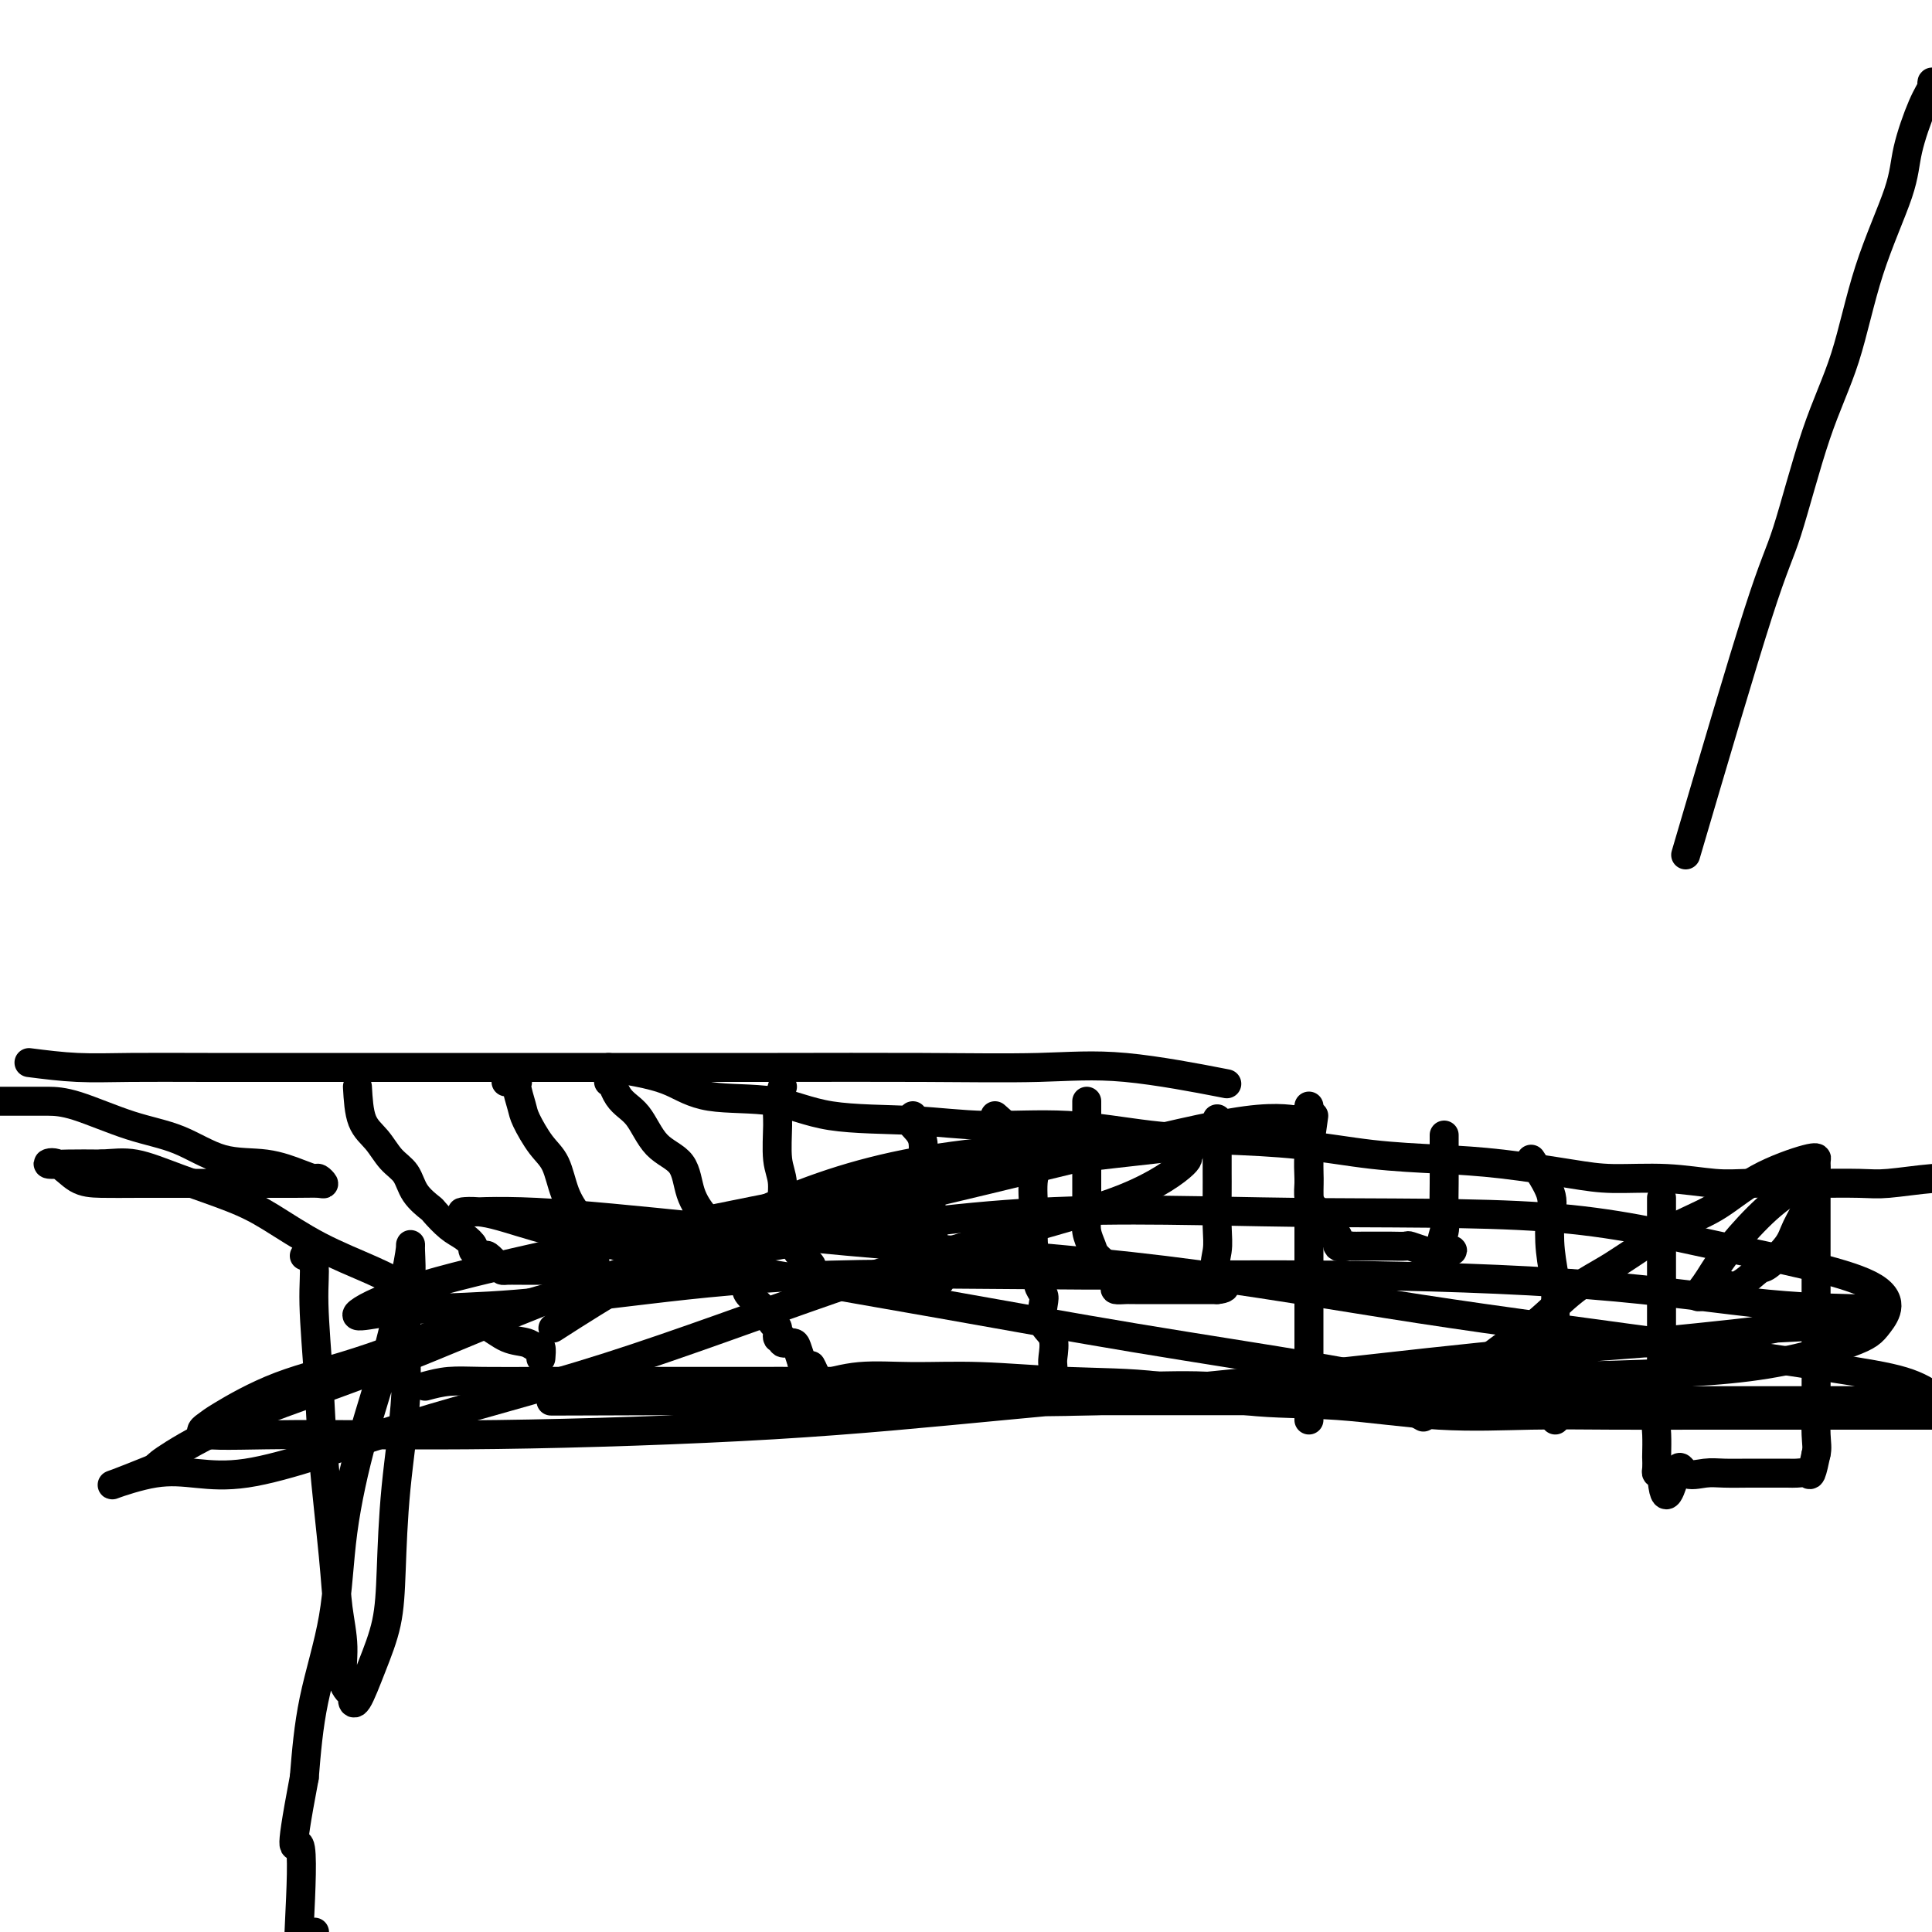 <svg viewBox='0 0 400 400' version='1.1' xmlns='http://www.w3.org/2000/svg' xmlns:xlink='http://www.w3.org/1999/xlink'><g fill='none' stroke='#000000' stroke-width='6' stroke-linecap='round' stroke-linejoin='round'><path d='M0,228c2.193,0.002 4.386,0.004 6,0c1.614,-0.004 2.648,-0.015 4,0c1.352,0.015 3.024,0.055 6,1c2.976,0.945 7.258,2.796 11,4c3.742,1.204 6.943,1.763 10,3c3.057,1.237 5.971,3.154 9,4c3.029,0.846 6.175,0.623 9,1c2.825,0.377 5.330,1.355 7,2c1.670,0.645 2.504,0.957 3,1c0.496,0.043 0.653,-0.185 1,0c0.347,0.185 0.885,0.782 1,1c0.115,0.218 -0.192,0.058 -1,0c-0.808,-0.058 -2.116,-0.015 -5,0c-2.884,0.015 -7.345,0.003 -11,0c-3.655,-0.003 -6.505,0.002 -10,0c-3.495,-0.002 -7.636,-0.011 -11,0c-3.364,0.011 -5.949,0.041 -8,0c-2.051,-0.041 -3.566,-0.155 -5,-1c-1.434,-0.845 -2.786,-2.422 -4,-3c-1.214,-0.578 -2.288,-0.155 -2,0c0.288,0.155 1.940,0.044 4,0c2.060,-0.044 4.530,-0.022 7,0'/><path d='M21,241c2.584,-0.129 4.545,-0.451 7,0c2.455,0.451 5.403,1.674 9,3c3.597,1.326 7.841,2.756 11,4c3.159,1.244 5.231,2.304 8,4c2.769,1.696 6.235,4.028 10,6c3.765,1.972 7.829,3.583 11,5c3.171,1.417 5.448,2.641 8,4c2.552,1.359 5.380,2.852 8,4c2.620,1.148 5.031,1.952 7,3c1.969,1.048 3.494,2.341 5,3c1.506,0.659 2.992,0.685 4,1c1.008,0.315 1.538,0.920 2,1c0.462,0.080 0.855,-0.363 1,0c0.145,0.363 0.041,1.532 0,2c-0.041,0.468 -0.021,0.234 0,0'/><path d='M63,260c0.871,0.333 1.743,0.666 2,2c0.257,1.334 -0.100,3.670 0,8c0.100,4.330 0.658,10.655 1,16c0.342,5.345 0.468,9.711 1,16c0.532,6.289 1.471,14.501 2,20c0.529,5.499 0.649,8.285 1,11c0.351,2.715 0.933,5.360 1,8c0.067,2.640 -0.380,5.277 0,7c0.380,1.723 1.587,2.534 2,3c0.413,0.466 0.033,0.587 0,1c-0.033,0.413 0.280,1.117 1,0c0.720,-1.117 1.847,-4.057 3,-7c1.153,-2.943 2.332,-5.891 3,-9c0.668,-3.109 0.824,-6.380 1,-11c0.176,-4.620 0.373,-10.590 1,-17c0.627,-6.410 1.685,-13.261 2,-19c0.315,-5.739 -0.113,-10.366 0,-14c0.113,-3.634 0.765,-6.275 1,-9c0.235,-2.725 0.052,-5.534 0,-7c-0.052,-1.466 0.028,-1.591 0,-1c-0.028,0.591 -0.166,1.896 -1,6c-0.834,4.104 -2.366,11.006 -4,17c-1.634,5.994 -3.369,11.078 -5,17c-1.631,5.922 -3.159,12.680 -4,19c-0.841,6.320 -0.996,12.202 -2,18c-1.004,5.798 -2.858,11.514 -4,17c-1.142,5.486 -1.571,10.743 -2,16'/><path d='M63,368c-3.639,19.256 -1.735,12.896 -1,14c0.735,1.104 0.301,9.673 0,16c-0.301,6.327 -0.469,10.412 0,16c0.469,5.588 1.577,12.678 3,18c1.423,5.322 3.162,8.876 4,11c0.838,2.124 0.773,2.818 1,4c0.227,1.182 0.744,2.851 1,3c0.256,0.149 0.251,-1.223 0,-5c-0.251,-3.777 -0.748,-9.961 -2,-16c-1.252,-6.039 -3.260,-11.934 -4,-17c-0.740,-5.066 -0.211,-9.305 0,-11c0.211,-1.695 0.106,-0.848 0,0'/><path d='M6,220c3.313,0.423 6.626,0.845 10,1c3.374,0.155 6.811,0.041 11,0c4.189,-0.041 9.132,-0.011 16,0c6.868,0.011 15.661,0.003 24,0c8.339,-0.003 16.222,0.000 27,0c10.778,-0.000 24.449,-0.003 36,0c11.551,0.003 20.983,0.012 31,0c10.017,-0.012 20.621,-0.045 30,0c9.379,0.045 17.535,0.167 24,0c6.465,-0.167 11.241,-0.622 18,0c6.759,0.622 15.503,2.321 19,3c3.497,0.679 1.749,0.340 0,0'/><path d='M126,221c1.898,0.285 3.796,0.570 6,1c2.204,0.430 4.712,1.004 7,2c2.288,0.996 4.354,2.415 8,3c3.646,0.585 8.872,0.337 13,1c4.128,0.663 7.157,2.237 12,3c4.843,0.763 11.498,0.715 17,1c5.502,0.285 9.851,0.901 15,1c5.149,0.099 11.098,-0.321 17,0c5.902,0.321 11.757,1.382 17,2c5.243,0.618 9.875,0.795 15,1c5.125,0.205 10.743,0.440 16,1c5.257,0.560 10.155,1.447 15,2c4.845,0.553 9.639,0.774 14,1c4.361,0.226 8.290,0.457 13,1c4.710,0.543 10.202,1.399 14,2c3.798,0.601 5.902,0.945 9,1c3.098,0.055 7.191,-0.181 11,0c3.809,0.181 7.334,0.780 10,1c2.666,0.220 4.473,0.060 7,0c2.527,-0.060 5.774,-0.020 8,0c2.226,0.020 3.430,0.019 6,0c2.570,-0.019 6.507,-0.058 9,0c2.493,0.058 3.541,0.212 6,0c2.459,-0.212 6.328,-0.789 9,-1c2.672,-0.211 4.147,-0.057 6,0c1.853,0.057 4.084,0.015 6,0c1.916,-0.015 3.516,-0.004 5,0c1.484,0.004 2.853,0.001 4,0c1.147,-0.001 2.074,-0.001 3,0'/><path d='M424,244c14.667,0.000 6.333,0.000 3,0c-3.333,-0.000 -1.667,0.000 0,0'/><path d='M88,287c1.592,-0.423 3.184,-0.845 5,-1c1.816,-0.155 3.855,-0.042 7,0c3.145,0.042 7.396,0.011 12,0c4.604,-0.011 9.560,-0.004 16,0c6.440,0.004 14.364,0.005 22,0c7.636,-0.005 14.983,-0.017 22,0c7.017,0.017 13.703,0.063 21,0c7.297,-0.063 15.205,-0.237 22,0c6.795,0.237 12.477,0.884 18,1c5.523,0.116 10.885,-0.297 17,0c6.115,0.297 12.981,1.306 18,2c5.019,0.694 8.191,1.073 11,1c2.809,-0.073 5.256,-0.596 8,0c2.744,0.596 5.784,2.313 7,3c1.216,0.687 0.608,0.343 0,0'/><path d='M169,287c2.870,-0.853 5.739,-1.706 9,-2c3.261,-0.294 6.912,-0.029 11,0c4.088,0.029 8.613,-0.176 14,0c5.387,0.176 11.635,0.734 18,1c6.365,0.266 12.845,0.239 19,1c6.155,0.761 11.985,2.309 18,3c6.015,0.691 12.215,0.525 19,1c6.785,0.475 14.154,1.591 21,2c6.846,0.409 13.168,0.109 19,0c5.832,-0.109 11.174,-0.029 17,0c5.826,0.029 12.134,0.008 18,0c5.866,-0.008 11.289,-0.002 16,0c4.711,0.002 8.711,0.001 13,0c4.289,-0.001 8.867,-0.001 13,0c4.133,0.001 7.821,0.004 11,0c3.179,-0.004 5.847,-0.015 9,0c3.153,0.015 6.789,0.056 10,0c3.211,-0.056 5.996,-0.207 8,0c2.004,0.207 3.228,0.774 5,1c1.772,0.226 4.094,0.112 6,0c1.906,-0.112 3.398,-0.223 5,0c1.602,0.223 3.315,0.778 4,1c0.685,0.222 0.343,0.111 0,0'/><path d='M126,224c-0.128,-1.333 -0.255,-2.666 0,-2c0.255,0.666 0.893,3.331 2,5c1.107,1.669 2.683,2.340 4,4c1.317,1.660 2.373,4.307 4,6c1.627,1.693 3.824,2.430 5,4c1.176,1.570 1.331,3.972 2,6c0.669,2.028 1.851,3.683 3,5c1.149,1.317 2.265,2.295 3,4c0.735,1.705 1.089,4.138 2,6c0.911,1.862 2.378,3.152 3,4c0.622,0.848 0.400,1.254 1,2c0.600,0.746 2.021,1.831 3,3c0.979,1.169 1.514,2.422 2,3c0.486,0.578 0.921,0.480 1,1c0.079,0.520 -0.200,1.657 0,2c0.200,0.343 0.880,-0.110 1,0c0.120,0.110 -0.318,0.782 0,1c0.318,0.218 1.393,-0.018 2,0c0.607,0.018 0.745,0.291 1,1c0.255,0.709 0.628,1.855 1,3'/><path d='M166,282c4.262,6.452 2.417,2.083 2,1c-0.417,-1.083 0.595,1.119 1,2c0.405,0.881 0.202,0.440 0,0'/><path d='M74,225c0.152,2.610 0.304,5.219 1,7c0.696,1.781 1.935,2.733 3,4c1.065,1.267 1.957,2.848 3,4c1.043,1.152 2.236,1.874 3,3c0.764,1.126 1.100,2.658 2,4c0.900,1.342 2.365,2.496 3,3c0.635,0.504 0.441,0.358 1,1c0.559,0.642 1.869,2.071 3,3c1.131,0.929 2.081,1.357 3,2c0.919,0.643 1.808,1.499 2,2c0.192,0.501 -0.313,0.646 0,1c0.313,0.354 1.445,0.918 2,1c0.555,0.082 0.534,-0.318 1,0c0.466,0.318 1.418,1.353 2,2c0.582,0.647 0.794,0.905 1,1c0.206,0.095 0.406,0.025 1,0c0.594,-0.025 1.581,-0.007 2,0c0.419,0.007 0.270,0.002 1,0c0.730,-0.002 2.340,-0.001 3,0c0.660,0.001 0.370,0.001 1,0c0.630,-0.001 2.180,-0.003 3,0c0.820,0.003 0.911,0.011 1,0c0.089,-0.011 0.178,-0.041 1,0c0.822,0.041 2.378,0.155 3,0c0.622,-0.155 0.311,-0.577 0,-1'/><path d='M120,262c3.487,0.279 2.205,-0.025 2,0c-0.205,0.025 0.669,0.377 1,0c0.331,-0.377 0.121,-1.484 0,-2c-0.121,-0.516 -0.153,-0.442 0,-1c0.153,-0.558 0.492,-1.750 0,-3c-0.492,-1.250 -1.813,-2.558 -3,-4c-1.187,-1.442 -2.240,-3.017 -3,-5c-0.760,-1.983 -1.227,-4.374 -2,-6c-0.773,-1.626 -1.851,-2.488 -3,-4c-1.149,-1.512 -2.368,-3.673 -3,-5c-0.632,-1.327 -0.678,-1.820 -1,-3c-0.322,-1.180 -0.921,-3.048 -1,-4c-0.079,-0.952 0.363,-0.987 0,-1c-0.363,-0.013 -1.532,-0.004 -2,0c-0.468,0.004 -0.234,0.002 0,0'/><path d='M206,231c3.384,2.980 6.767,5.960 8,8c1.233,2.040 0.315,3.141 0,5c-0.315,1.859 -0.028,4.476 0,7c0.028,2.524 -0.202,4.953 0,7c0.202,2.047 0.837,3.710 1,5c0.163,1.290 -0.145,2.206 0,3c0.145,0.794 0.743,1.466 1,2c0.257,0.534 0.174,0.929 0,2c-0.174,1.071 -0.439,2.819 0,4c0.439,1.181 1.581,1.795 2,3c0.419,1.205 0.116,3.002 0,4c-0.116,0.998 -0.045,1.195 0,2c0.045,0.805 0.064,2.216 0,3c-0.064,0.784 -0.209,0.942 0,1c0.209,0.058 0.774,0.017 1,0c0.226,-0.017 0.113,-0.008 0,0'/><path d='M162,225c-0.432,1.421 -0.864,2.841 -1,4c-0.136,1.159 0.023,2.056 0,4c-0.023,1.944 -0.226,4.934 0,7c0.226,2.066 0.883,3.208 1,5c0.117,1.792 -0.307,4.233 0,6c0.307,1.767 1.344,2.858 2,4c0.656,1.142 0.931,2.334 1,3c0.069,0.666 -0.069,0.807 0,1c0.069,0.193 0.346,0.437 1,1c0.654,0.563 1.685,1.443 2,2c0.315,0.557 -0.086,0.790 0,1c0.086,0.210 0.661,0.396 1,1c0.339,0.604 0.444,1.626 1,2c0.556,0.374 1.564,0.100 2,0c0.436,-0.100 0.300,-0.027 1,0c0.700,0.027 2.237,0.006 3,0c0.763,-0.006 0.753,0.002 2,0c1.247,-0.002 3.753,-0.014 5,0c1.247,0.014 1.237,0.055 2,0c0.763,-0.055 2.299,-0.206 3,0c0.701,0.206 0.566,0.768 1,1c0.434,0.232 1.436,0.134 2,0c0.564,-0.134 0.690,-0.305 1,0c0.310,0.305 0.803,1.087 1,1c0.197,-0.087 0.099,-1.044 0,-2'/><path d='M193,266c3.561,-0.734 0.964,-2.568 0,-4c-0.964,-1.432 -0.295,-2.463 0,-4c0.295,-1.537 0.215,-3.582 0,-6c-0.215,-2.418 -0.565,-5.211 -1,-7c-0.435,-1.789 -0.954,-2.574 -1,-4c-0.046,-1.426 0.380,-3.493 0,-5c-0.380,-1.507 -1.566,-2.456 -2,-3c-0.434,-0.544 -0.117,-0.685 0,-1c0.117,-0.315 0.033,-0.804 0,-1c-0.033,-0.196 -0.017,-0.098 0,0'/><path d='M272,231c-0.423,2.970 -0.845,5.939 -1,8c-0.155,2.061 -0.041,3.212 0,5c0.041,1.788 0.011,4.211 0,6c-0.011,1.789 -0.003,2.943 0,5c0.003,2.057 0.001,5.015 0,7c-0.001,1.985 -0.000,2.996 0,5c0.000,2.004 0.000,5.003 0,7c-0.000,1.997 -0.000,2.994 0,5c0.000,2.006 0.000,5.021 0,7c-0.000,1.979 -0.000,2.922 0,4c0.000,1.078 0.000,2.290 0,3c-0.000,0.710 -0.000,0.917 0,1c0.000,0.083 0.000,0.041 0,0'/><path d='M225,228c-0.000,2.992 -0.000,5.985 0,8c0.000,2.015 0.000,3.053 0,4c-0.000,0.947 -0.001,1.804 0,3c0.001,1.196 0.004,2.733 0,4c-0.004,1.267 -0.013,2.265 0,3c0.013,0.735 0.050,1.209 0,2c-0.050,0.791 -0.186,1.900 0,3c0.186,1.100 0.693,2.192 1,3c0.307,0.808 0.412,1.333 1,2c0.588,0.667 1.658,1.475 2,2c0.342,0.525 -0.045,0.768 0,1c0.045,0.232 0.523,0.455 1,1c0.477,0.545 0.952,1.414 1,2c0.048,0.586 -0.331,0.889 0,1c0.331,0.111 1.373,0.030 2,0c0.627,-0.030 0.839,-0.008 1,0c0.161,0.008 0.270,0.002 1,0c0.730,-0.002 2.081,-0.001 3,0c0.919,0.001 1.406,0.000 2,0c0.594,-0.000 1.296,-0.000 2,0c0.704,0.000 1.410,0.000 2,0c0.590,-0.000 1.065,-0.000 2,0c0.935,0.000 2.329,0.000 3,0c0.671,-0.000 0.620,-0.000 1,0c0.380,0.000 1.190,0.000 2,0'/><path d='M252,267c3.249,-0.276 0.870,-1.466 0,-3c-0.870,-1.534 -0.233,-3.411 0,-5c0.233,-1.589 0.062,-2.891 0,-5c-0.062,-2.109 -0.017,-5.024 0,-7c0.017,-1.976 0.004,-3.014 0,-4c-0.004,-0.986 -0.001,-1.922 0,-3c0.001,-1.078 0.000,-2.300 0,-3c-0.000,-0.700 -0.000,-0.878 0,-1c0.000,-0.122 0.000,-0.187 0,-1c-0.000,-0.813 -0.000,-2.375 0,-3c0.000,-0.625 0.000,-0.312 0,0'/><path d='M317,240c1.682,2.557 3.365,5.114 4,7c0.635,1.886 0.223,3.102 0,5c-0.223,1.898 -0.256,4.478 0,7c0.256,2.522 0.801,4.986 1,7c0.199,2.014 0.053,3.577 0,5c-0.053,1.423 -0.014,2.708 0,4c0.014,1.292 0.004,2.593 0,4c-0.004,1.407 -0.001,2.919 0,4c0.001,1.081 0.000,1.729 0,3c-0.000,1.271 -0.000,3.164 0,4c0.000,0.836 0.000,0.616 0,1c-0.000,0.384 -0.000,1.373 0,2c0.000,0.627 0.000,0.894 0,1c-0.000,0.106 -0.000,0.053 0,0'/><path d='M271,229c-0.000,2.730 -0.001,5.459 0,7c0.001,1.541 0.003,1.893 0,3c-0.003,1.107 -0.011,2.968 0,4c0.011,1.032 0.039,1.236 0,2c-0.039,0.764 -0.147,2.088 0,3c0.147,0.912 0.550,1.411 1,2c0.450,0.589 0.948,1.266 1,2c0.052,0.734 -0.342,1.525 0,2c0.342,0.475 1.419,0.635 2,1c0.581,0.365 0.666,0.935 1,1c0.334,0.065 0.919,-0.375 1,0c0.081,0.375 -0.340,1.565 0,2c0.340,0.435 1.442,0.117 2,0c0.558,-0.117 0.571,-0.031 1,0c0.429,0.031 1.275,0.009 2,0c0.725,-0.009 1.330,-0.003 2,0c0.670,0.003 1.406,0.005 2,0c0.594,-0.005 1.047,-0.015 2,0c0.953,0.015 2.406,0.057 3,0c0.594,-0.057 0.331,-0.211 1,0c0.669,0.211 2.272,0.789 3,1c0.728,0.211 0.581,0.057 1,0c0.419,-0.057 1.406,-0.016 2,0c0.594,0.016 0.797,0.008 1,0'/><path d='M299,259c3.403,0.067 0.912,-0.265 0,-1c-0.912,-0.735 -0.244,-1.872 0,-3c0.244,-1.128 0.065,-2.246 0,-4c-0.065,-1.754 -0.018,-4.144 0,-6c0.018,-1.856 0.005,-3.177 0,-4c-0.005,-0.823 -0.001,-1.148 0,-2c0.001,-0.852 0.000,-2.229 0,-3c-0.000,-0.771 -0.000,-0.934 0,-1c0.000,-0.066 0.000,-0.033 0,0'/><path d='M344,248c0.000,2.131 0.000,4.261 0,6c-0.000,1.739 -0.000,3.086 0,5c0.000,1.914 0.001,4.395 0,7c-0.001,2.605 -0.004,5.334 0,8c0.004,2.666 0.015,5.268 0,7c-0.015,1.732 -0.057,2.594 0,4c0.057,1.406 0.211,3.356 0,5c-0.211,1.644 -0.788,2.983 -1,4c-0.212,1.017 -0.057,1.712 0,3c0.057,1.288 0.018,3.168 0,4c-0.018,0.832 -0.015,0.615 0,1c0.015,0.385 0.043,1.373 0,2c-0.043,0.627 -0.155,0.893 0,1c0.155,0.107 0.578,0.053 1,0'/><path d='M344,305c0.611,8.818 2.137,2.363 3,0c0.863,-2.363 1.062,-0.633 2,0c0.938,0.633 2.615,0.170 4,0c1.385,-0.170 2.478,-0.045 4,0c1.522,0.045 3.472,0.011 5,0c1.528,-0.011 2.633,-0.000 4,0c1.367,0.000 2.996,-0.011 4,0c1.004,0.011 1.382,0.044 2,0c0.618,-0.044 1.474,-0.166 2,0c0.526,0.166 0.722,0.619 1,0c0.278,-0.619 0.639,-2.309 1,-4'/><path d='M376,301c0.309,-1.172 0.083,-2.103 0,-4c-0.083,-1.897 -0.022,-4.762 0,-8c0.022,-3.238 0.006,-6.851 0,-10c-0.006,-3.149 -0.002,-5.833 0,-9c0.002,-3.167 0.000,-6.815 0,-10c-0.000,-3.185 0.000,-5.907 0,-8c-0.000,-2.093 -0.001,-3.556 0,-5c0.001,-1.444 0.004,-2.868 0,-4c-0.004,-1.132 -0.015,-1.970 0,-2c0.015,-0.030 0.057,0.749 0,2c-0.057,1.251 -0.212,2.973 -1,5c-0.788,2.027 -2.210,4.358 -3,6c-0.790,1.642 -0.950,2.593 -2,4c-1.050,1.407 -2.991,3.270 -4,4c-1.009,0.730 -1.085,0.328 -2,1c-0.915,0.672 -2.668,2.417 -4,3c-1.332,0.583 -2.243,0.003 -3,0c-0.757,-0.003 -1.359,0.571 -2,1c-0.641,0.429 -1.320,0.715 -2,1'/><path d='M353,268c-2.781,1.347 -1.232,-0.285 0,-2c1.232,-1.715 2.147,-3.514 4,-6c1.853,-2.486 4.644,-5.660 7,-8c2.356,-2.340 4.278,-3.845 6,-5c1.722,-1.155 3.243,-1.960 4,-3c0.757,-1.040 0.748,-2.316 1,-3c0.252,-0.684 0.765,-0.777 1,-1c0.235,-0.223 0.193,-0.576 -2,0c-2.193,0.576 -6.537,2.083 -10,4c-3.463,1.917 -6.045,4.245 -9,6c-2.955,1.755 -6.284,2.936 -10,5c-3.716,2.064 -7.820,5.009 -11,7c-3.180,1.991 -5.438,3.028 -8,5c-2.562,1.972 -5.429,4.879 -8,7c-2.571,2.121 -4.846,3.456 -7,5c-2.154,1.544 -4.187,3.298 -5,4c-0.813,0.702 -0.407,0.351 0,0'/><path d='M315,289c-2.056,-1.322 -4.112,-2.644 -8,-3c-3.888,-0.356 -9.608,0.254 -15,0c-5.392,-0.254 -10.454,-1.372 -20,-3c-9.546,-1.628 -23.574,-3.765 -37,-6c-13.426,-2.235 -26.248,-4.568 -40,-7c-13.752,-2.432 -28.433,-4.963 -40,-7c-11.567,-2.037 -20.022,-3.581 -27,-5c-6.978,-1.419 -12.481,-2.712 -17,-4c-4.519,-1.288 -8.054,-2.572 -11,-3c-2.946,-0.428 -5.303,-0.001 -4,0c1.303,0.001 6.265,-0.424 15,0c8.735,0.424 21.242,1.697 34,3c12.758,1.303 25.768,2.635 42,4c16.232,1.365 35.688,2.763 54,5c18.312,2.237 35.482,5.314 53,8c17.518,2.686 35.385,4.983 50,7c14.615,2.017 25.977,3.756 34,5c8.023,1.244 12.708,1.994 16,3c3.292,1.006 5.191,2.270 6,3c0.809,0.730 0.530,0.928 0,1c-0.530,0.072 -1.309,0.019 -7,0c-5.691,-0.019 -16.295,-0.005 -27,0c-10.705,0.005 -21.511,0.001 -34,0c-12.489,-0.001 -26.662,-0.000 -41,0c-14.338,0.000 -28.842,0.000 -43,0c-14.158,-0.000 -27.970,-0.000 -40,0c-12.030,0.000 -22.277,0.000 -31,0c-8.723,-0.000 -15.921,-0.000 -22,0c-6.079,0.000 -11.040,0.000 -16,0'/><path d='M139,290c-42.742,0.154 -19.095,0.041 -12,0c7.095,-0.041 -2.360,-0.008 -7,0c-4.640,0.008 -4.465,-0.007 -1,0c3.465,0.007 10.219,0.037 20,0c9.781,-0.037 22.587,-0.143 38,0c15.413,0.143 33.432,0.533 50,0c16.568,-0.533 31.686,-1.990 48,-3c16.314,-1.010 33.824,-1.573 49,-2c15.176,-0.427 28.017,-0.720 38,-2c9.983,-1.280 17.108,-3.548 21,-5c3.892,-1.452 4.551,-2.086 6,-4c1.449,-1.914 3.689,-5.106 -2,-8c-5.689,-2.894 -19.307,-5.491 -31,-8c-11.693,-2.509 -21.463,-4.932 -36,-6c-14.537,-1.068 -33.843,-0.782 -52,-1c-18.157,-0.218 -35.165,-0.939 -53,0c-17.835,0.939 -36.495,3.537 -55,7c-18.505,3.463 -36.854,7.791 -51,12c-14.146,4.209 -24.089,8.298 -32,11c-7.911,2.702 -13.790,4.016 -19,6c-5.210,1.984 -9.753,4.638 -12,6c-2.247,1.362 -2.199,1.432 -3,2c-0.801,0.568 -2.450,1.633 0,2c2.450,0.367 9.000,0.035 19,0c10.000,-0.035 23.448,0.227 41,0c17.552,-0.227 39.206,-0.942 57,-2c17.794,-1.058 31.728,-2.459 48,-4c16.272,-1.541 34.881,-3.223 52,-5c17.119,-1.777 32.748,-3.651 46,-5c13.252,-1.349 24.126,-2.175 35,-3'/><path d='M341,278c33.091,-3.277 25.318,-2.969 26,-3c0.682,-0.031 9.818,-0.399 14,-1c4.182,-0.601 3.411,-1.433 4,-2c0.589,-0.567 2.539,-0.869 0,-1c-2.539,-0.131 -9.567,-0.090 -19,-1c-9.433,-0.910 -21.272,-2.771 -37,-4c-15.728,-1.229 -35.345,-1.825 -53,-2c-17.655,-0.175 -33.349,0.072 -51,0c-17.651,-0.072 -37.258,-0.461 -53,0c-15.742,0.461 -27.618,1.773 -38,3c-10.382,1.227 -19.269,2.368 -27,3c-7.731,0.632 -14.305,0.755 -19,1c-4.695,0.245 -7.510,0.613 -10,1c-2.490,0.387 -4.654,0.792 -4,0c0.654,-0.792 4.126,-2.780 11,-5c6.874,-2.220 17.151,-4.673 32,-8c14.849,-3.327 34.271,-7.527 53,-11c18.729,-3.473 36.765,-6.217 51,-8c14.235,-1.783 24.669,-2.604 32,-4c7.331,-1.396 11.560,-3.368 14,-4c2.440,-0.632 3.092,0.077 2,0c-1.092,-0.077 -3.927,-0.941 -11,0c-7.073,0.941 -18.383,3.686 -32,7c-13.617,3.314 -29.539,7.195 -46,11c-16.461,3.805 -33.461,7.533 -50,13c-16.539,5.467 -32.619,12.671 -46,18c-13.381,5.329 -24.064,8.781 -32,12c-7.936,3.219 -13.125,6.205 -16,8c-2.875,1.795 -3.438,2.397 -4,3'/><path d='M32,304c-15.895,6.443 -6.632,2.051 0,1c6.632,-1.051 10.633,1.239 19,0c8.367,-1.239 21.100,-6.008 34,-10c12.900,-3.992 25.966,-7.206 41,-12c15.034,-4.794 32.036,-11.167 46,-16c13.964,-4.833 24.890,-8.126 35,-11c10.110,-2.874 19.404,-5.329 26,-8c6.596,-2.671 10.493,-5.559 12,-7c1.507,-1.441 0.622,-1.434 1,-2c0.378,-0.566 2.018,-1.705 -6,-2c-8.018,-0.295 -25.696,0.255 -40,2c-14.304,1.745 -25.236,4.684 -36,9c-10.764,4.316 -21.359,10.008 -30,15c-8.641,4.992 -15.326,9.283 -18,11c-2.674,1.717 -1.337,0.858 0,0'/><path d='M349,177c5.801,-19.715 11.602,-39.430 15,-50c3.398,-10.570 4.392,-11.995 6,-17c1.608,-5.005 3.830,-13.590 6,-20c2.170,-6.410 4.290,-10.644 6,-16c1.710,-5.356 3.012,-11.834 5,-18c1.988,-6.166 4.662,-12.021 6,-16c1.338,-3.979 1.339,-6.082 2,-9c0.661,-2.918 1.981,-6.652 3,-9c1.019,-2.348 1.737,-3.310 2,-4c0.263,-0.690 0.071,-1.109 0,-1c-0.071,0.109 -0.020,0.745 0,1c0.020,0.255 0.010,0.127 0,0'/></g>
</svg>